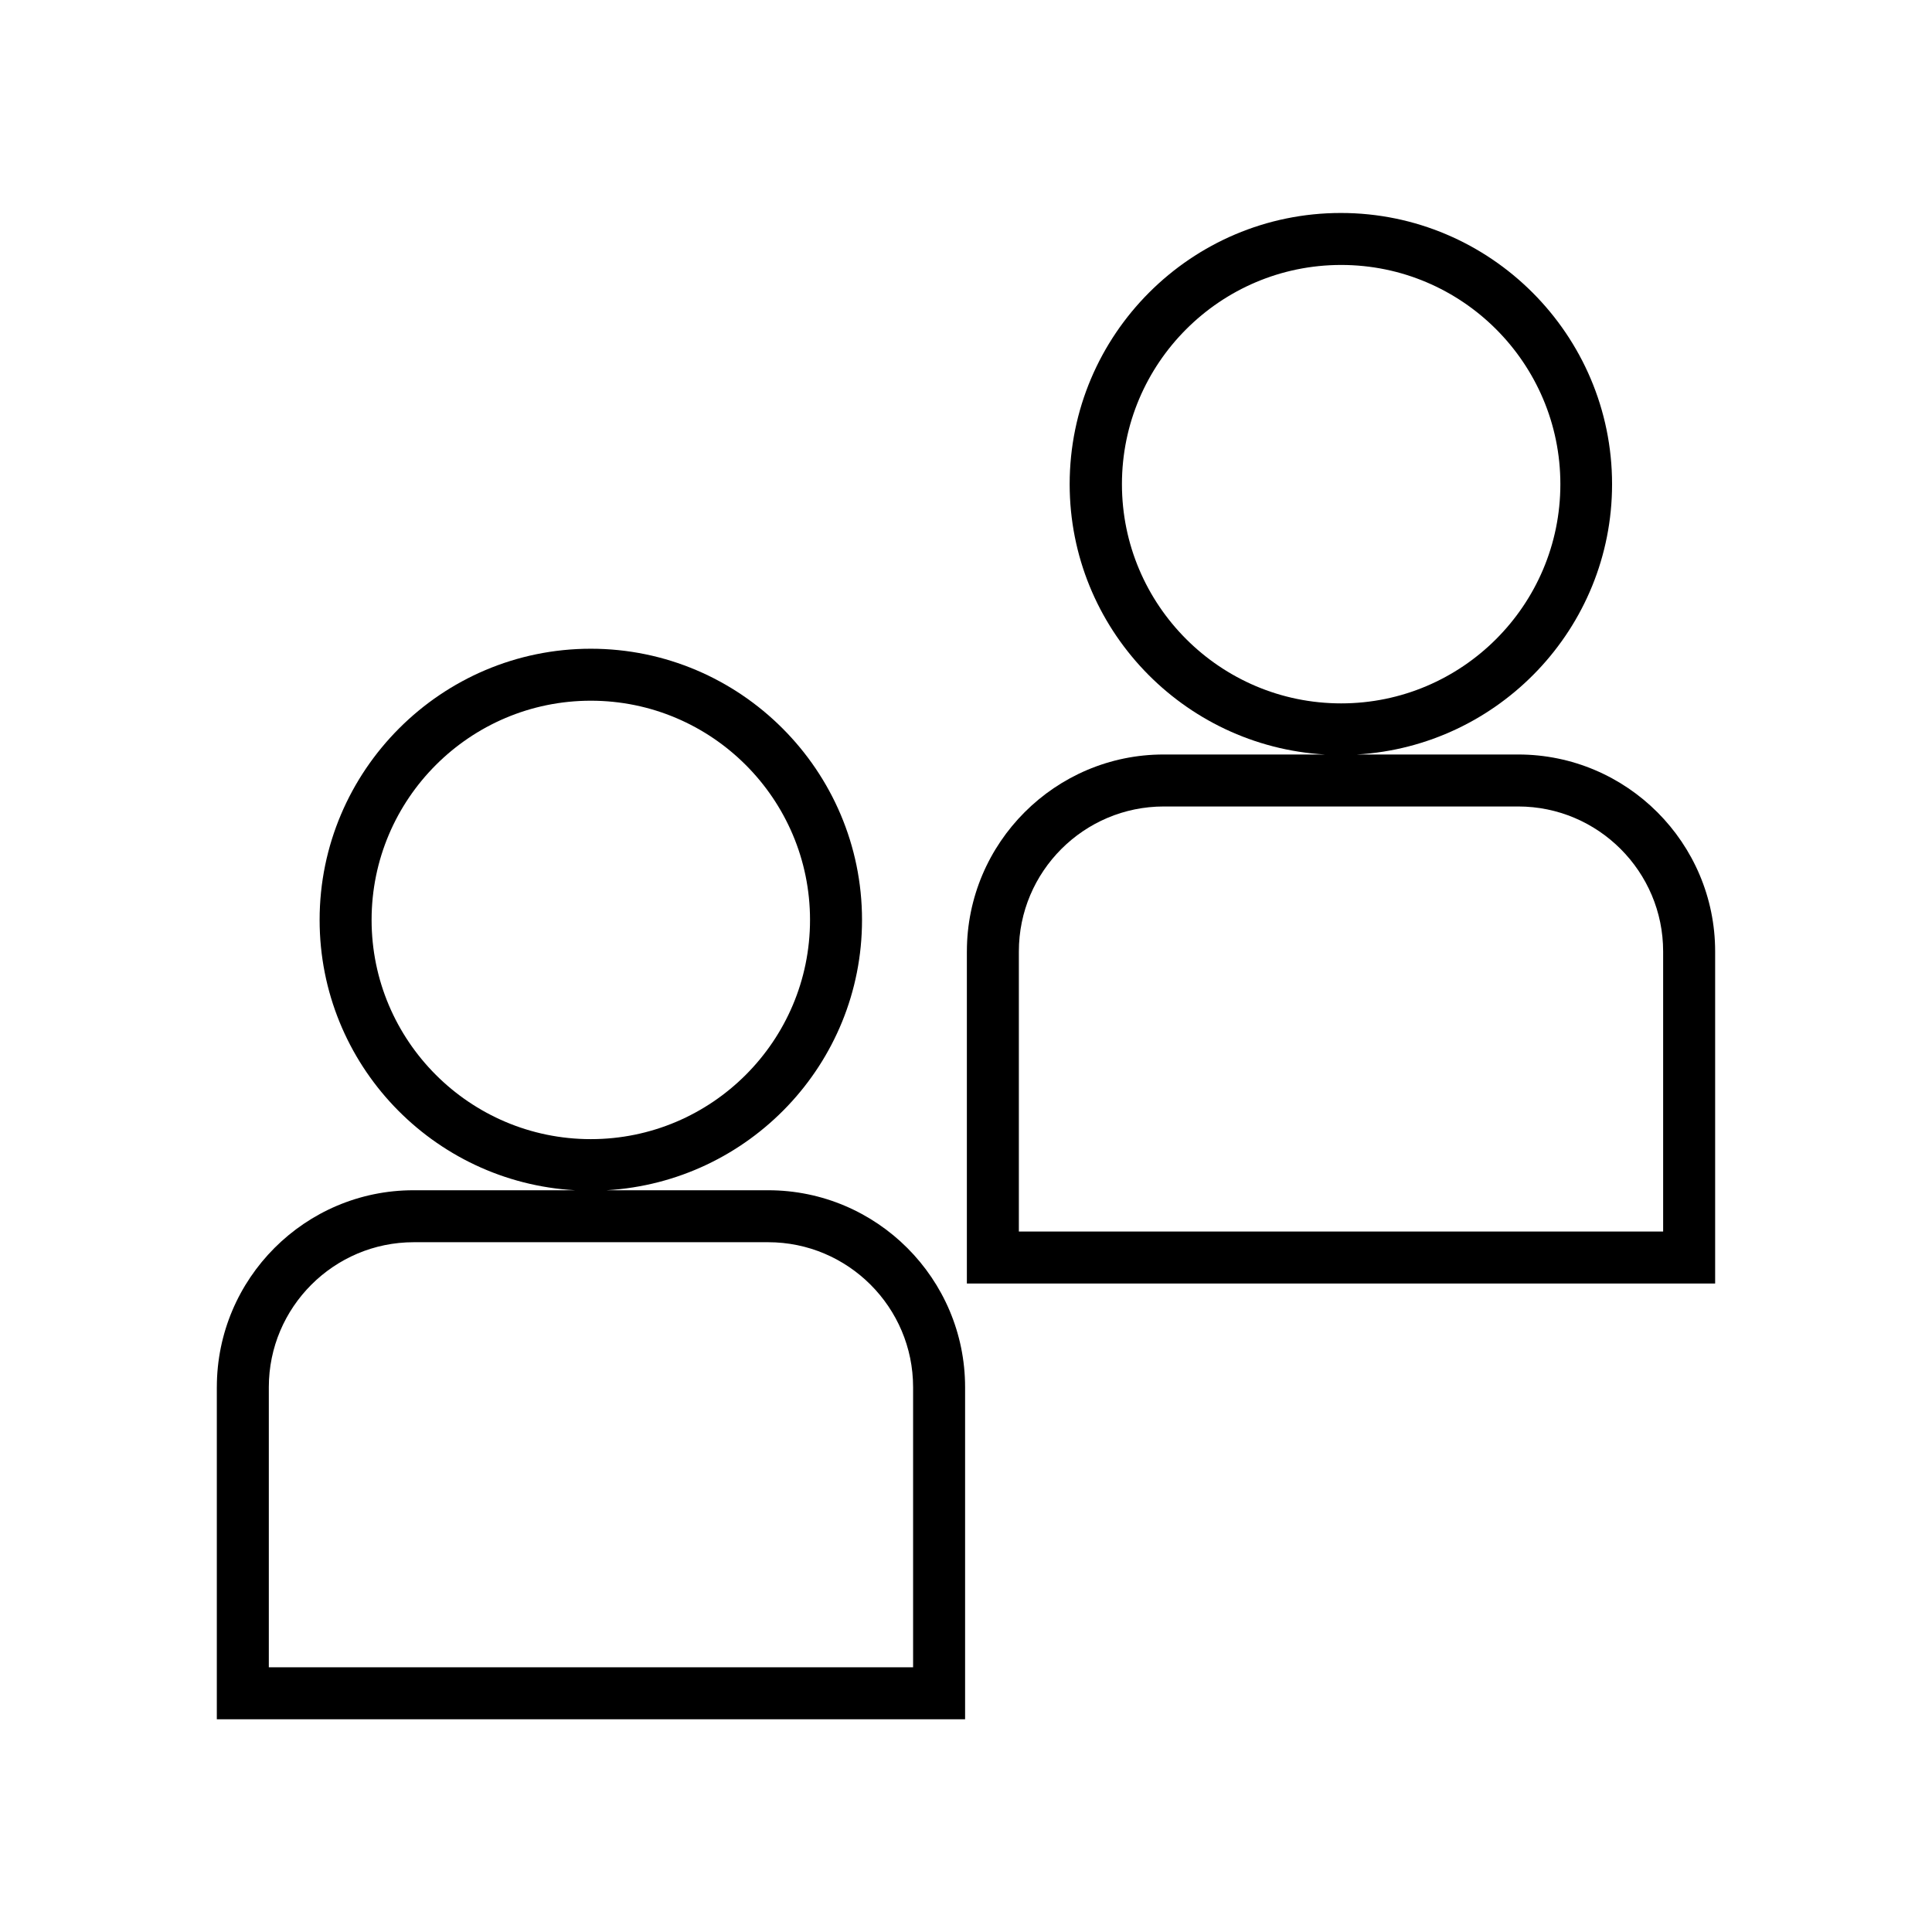 <?xml version="1.0" encoding="UTF-8"?>
<!-- Uploaded to: SVG Repo, www.svgrepo.com, Generator: SVG Repo Mixer Tools -->
<svg fill="#000000" width="800px" height="800px" version="1.1" viewBox="144 144 512 512" xmlns="http://www.w3.org/2000/svg">
 <g>
  <path d="m201.46 511.62v88.008h198.3v-88.008c0-28.734-23.379-52.191-52.191-52.191h-42.824c37.707-2.203 67.699-33.457 67.699-71.637 0-39.598-32.273-71.871-71.871-71.871-39.598 0-71.871 32.273-71.871 71.871 0 38.258 29.992 69.512 67.699 71.637h-42.824c-28.73 0-52.113 23.379-52.113 52.191zm41.016-123.83c0-32.039 26.055-58.094 58.094-58.094 32.039 0 58.094 26.055 58.094 58.094s-26.055 58.094-58.094 58.094c-32.039 0-58.094-26.055-58.094-58.094zm105.09 85.41c21.176 0 38.414 17.238 38.414 38.414v74.234h-170.74v-74.234c0-21.176 17.238-38.414 38.414-38.414z"/>
  <path d="m400.23 396.14v88.008h198.3v-88.008c0-28.734-23.379-52.191-52.191-52.191h-42.746c37.629-2.203 67.621-33.457 67.621-71.637 0-39.598-32.273-71.871-71.871-71.871-39.676 0-71.871 32.273-71.871 71.871 0 38.18 29.992 69.43 67.621 71.637h-42.746c-28.656 0-52.113 23.379-52.113 52.191zm41.094-123.83c0-32.039 26.055-58.094 58.094-58.094s58.094 26.055 58.094 58.094-26.055 58.094-58.094 58.094c-32.039 0.004-58.094-26.055-58.094-58.094zm105.01 85.414c21.176 0 38.414 17.238 38.414 38.414v74.234h-170.74v-74.234c0-21.176 17.238-38.414 38.414-38.414z"/>
 </g>
</svg>
